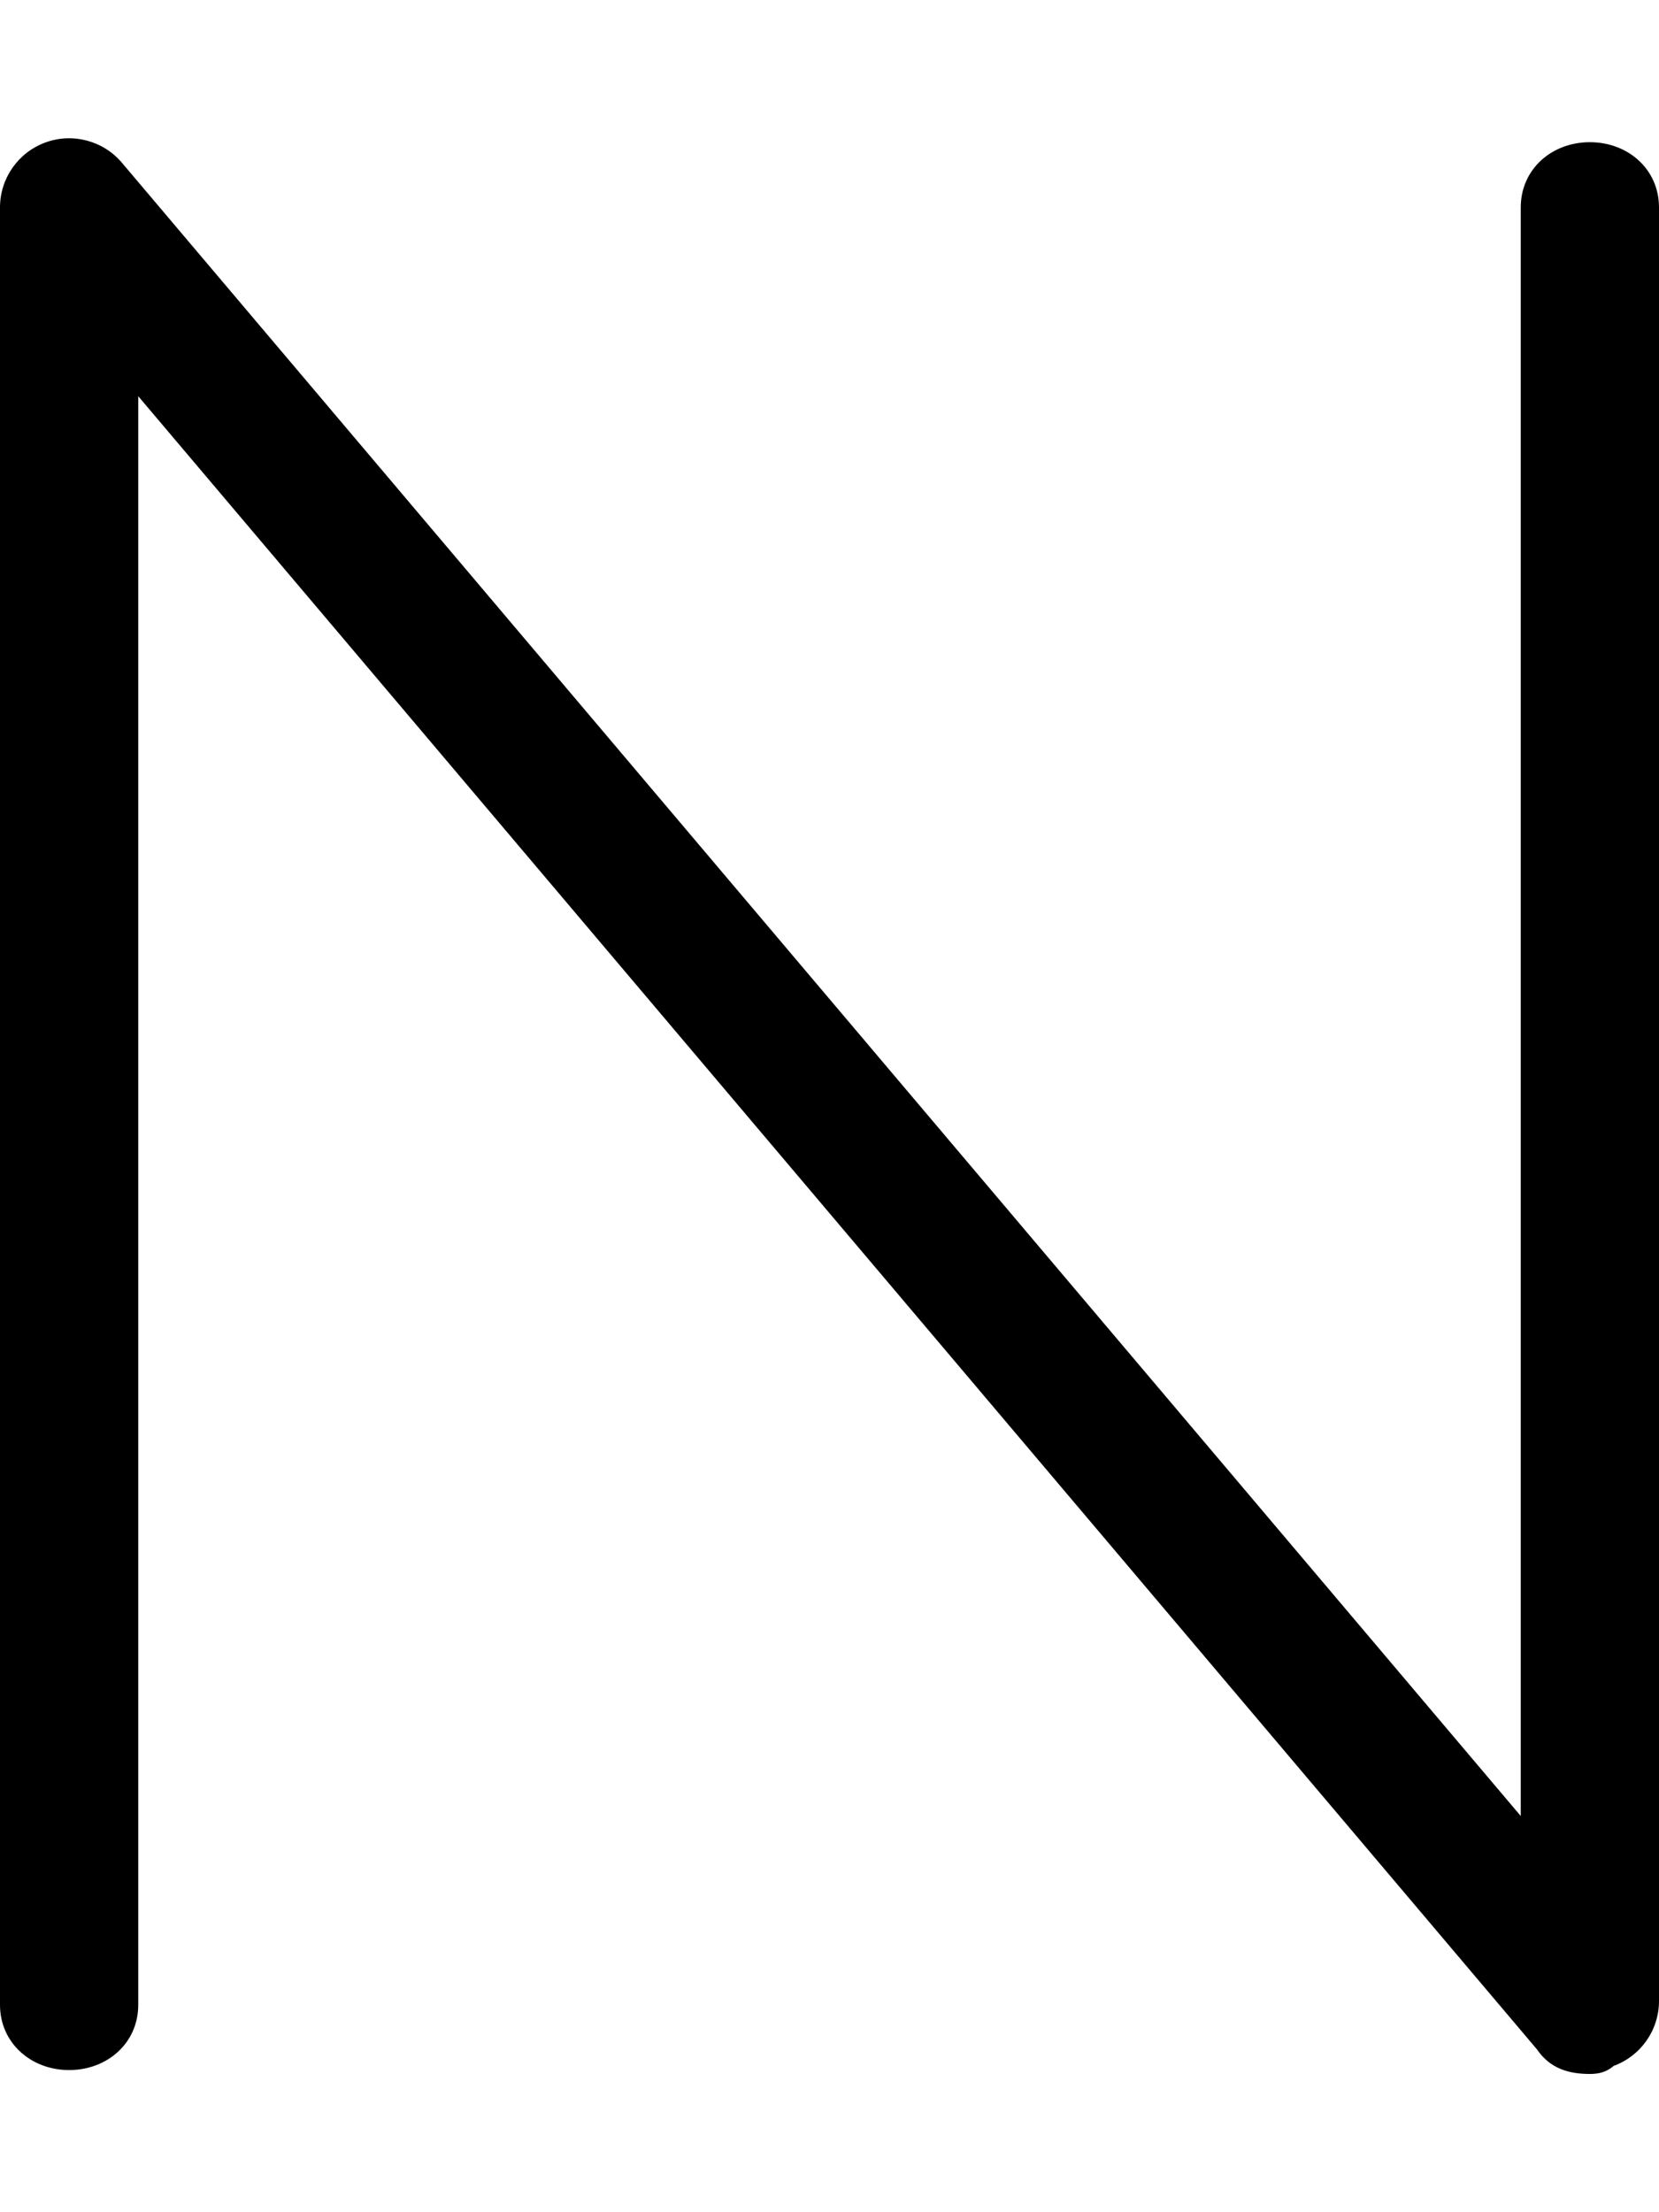 <svg xmlns="http://www.w3.org/2000/svg" viewBox="0 0 384 512"><!--! Font Awesome Pro 6.1.2 by @fontawesome - https://fontawesome.com License - https://fontawesome.com/license (Commercial License) Copyright 2022 Fonticons, Inc. --><path d="M368 480c-4.625 0-9.125-1.1-12.22-5.656L32 91.7v372.3c0 8.844-7.156 15.1-16 15.1S0 472.8 0 464V48.01c0-6.719 4.188-12.72 10.5-15.03c6.25-2.312 13.41-.438 17.72 4.687L352 420.3V48.01c0-8.844 7.156-15.1 16-15.1S384 39.17 384 48.01v415.1c0 6.719-4.188 12.72-10.5 15.03C371.7 479.7 369.8 480 368 480z"/></svg>